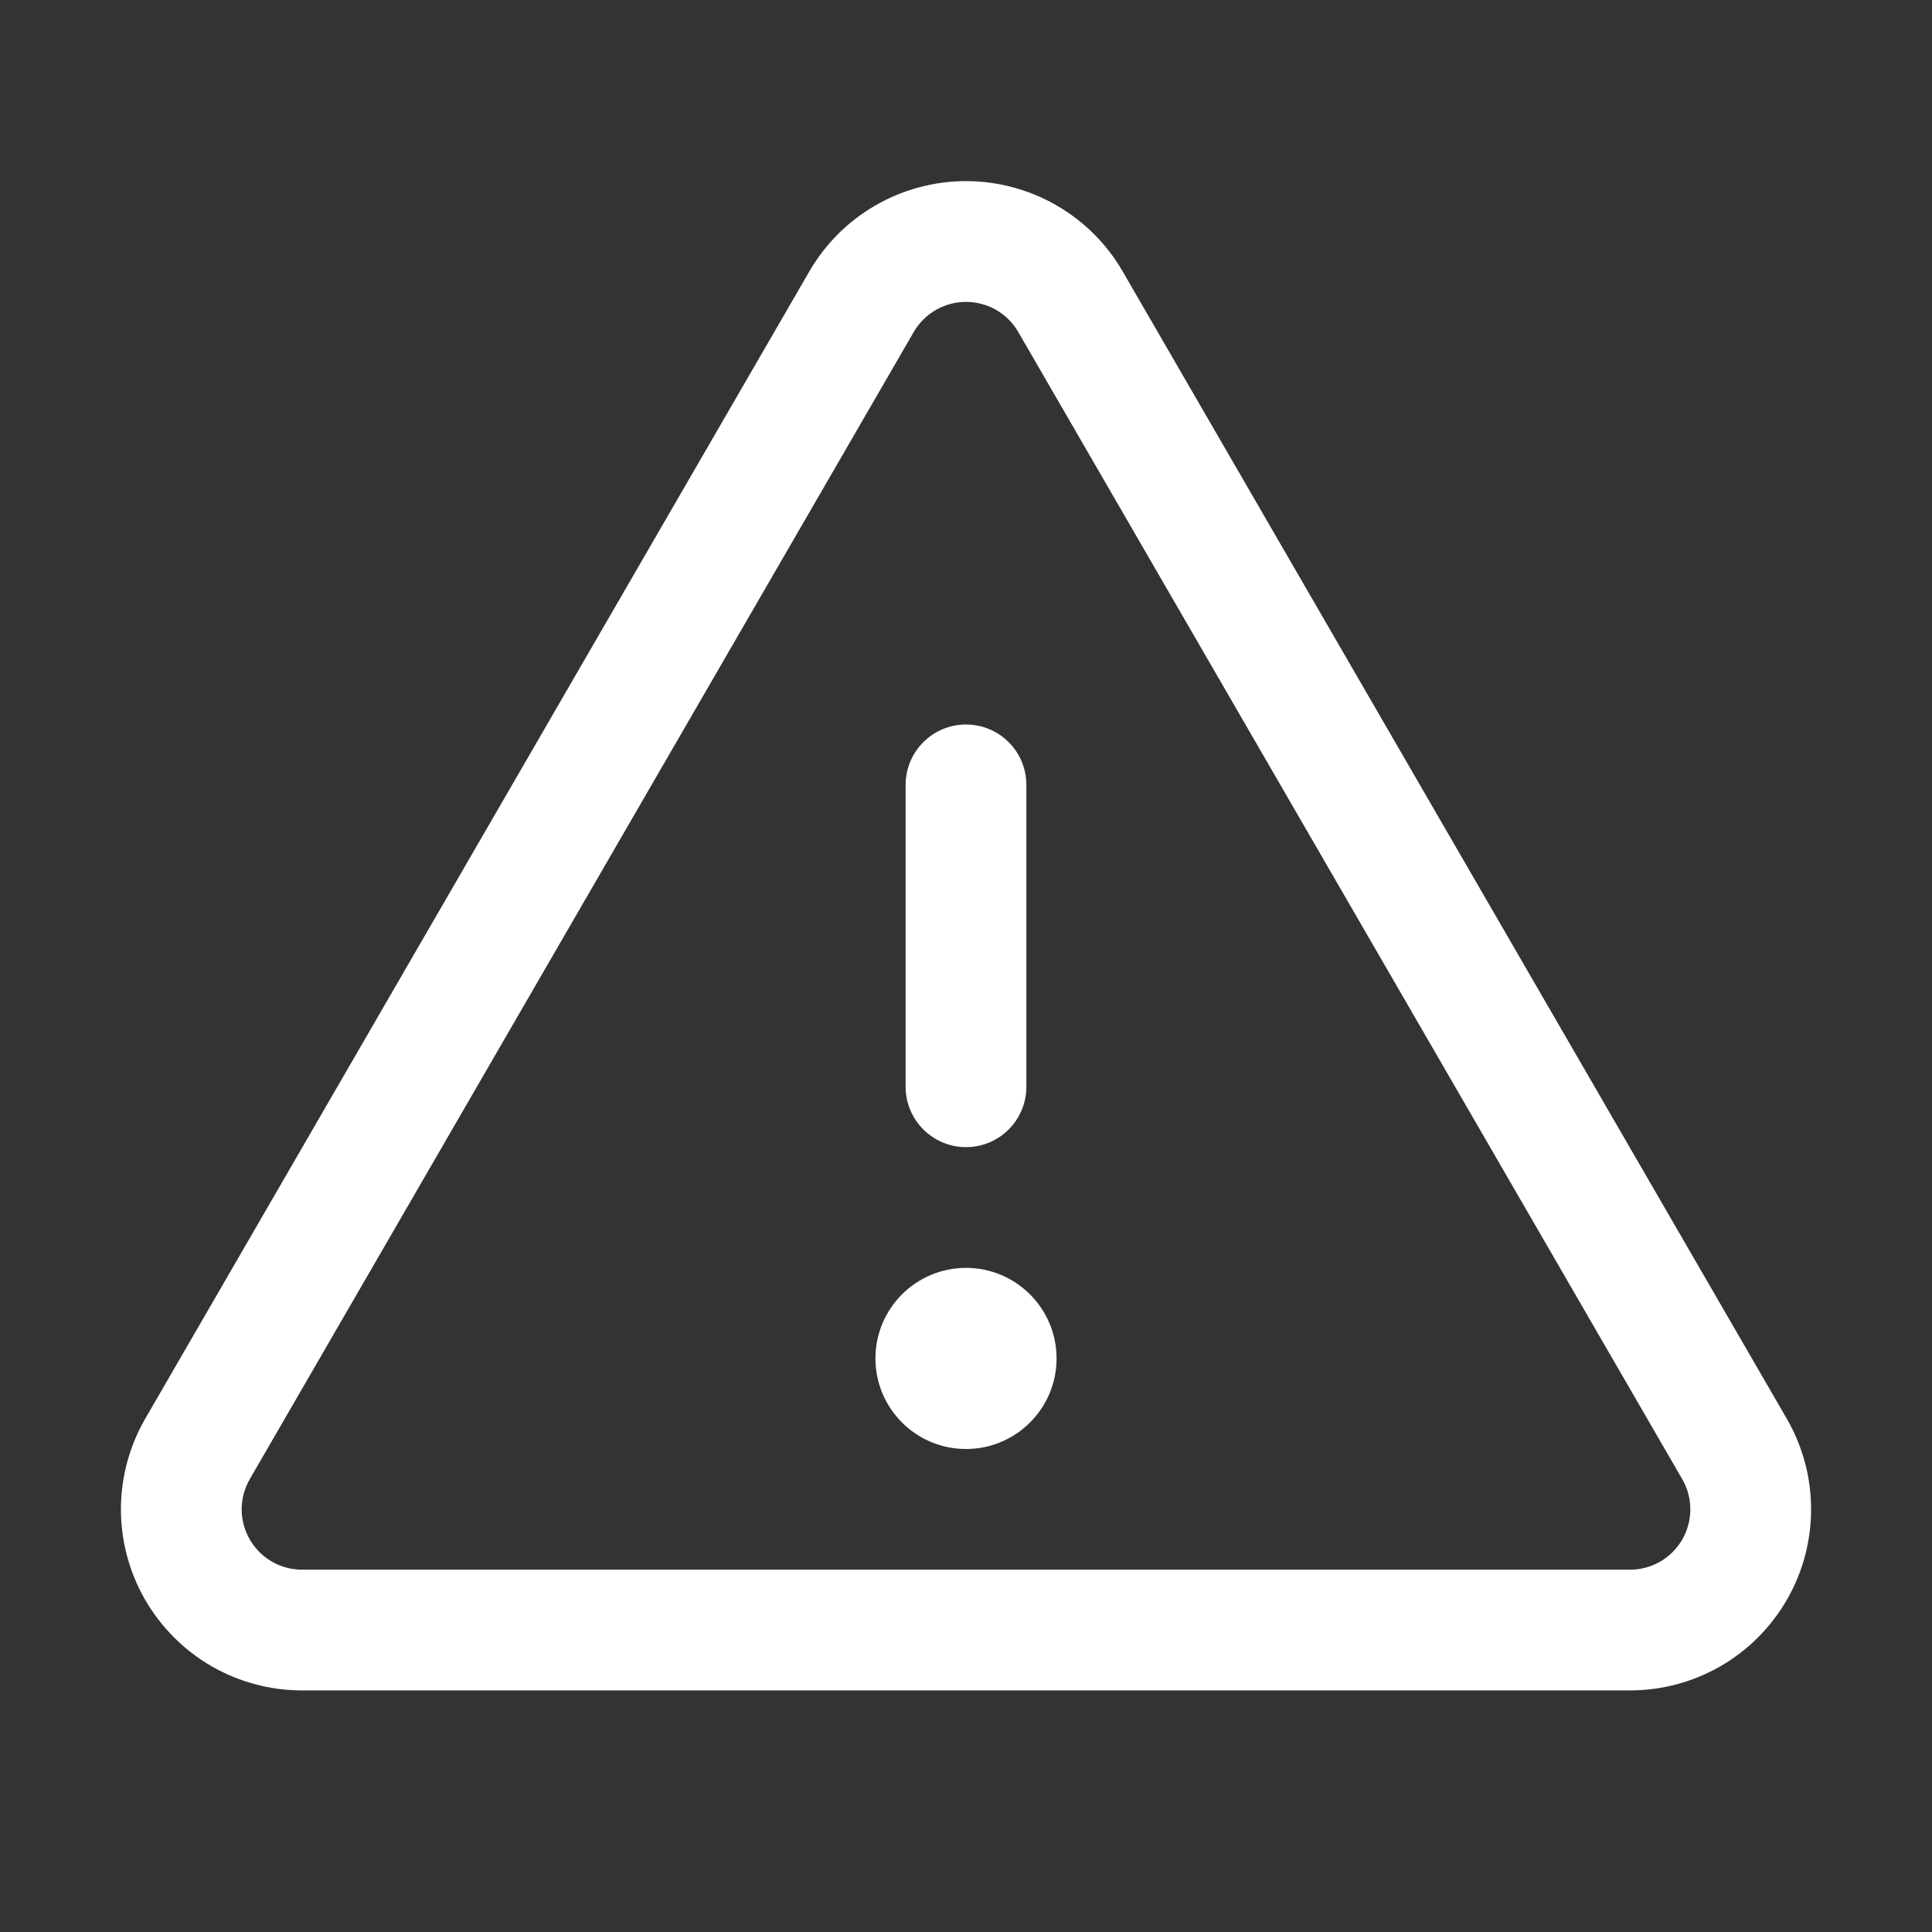<svg width="24" height="24" viewBox="0 0 24 24" fill="none" xmlns="http://www.w3.org/2000/svg">
<rect x="0" y="0" width="24" height="24" fill="#333333" stroke="none"/>
<path fill-rule="evenodd" clip-rule="evenodd" d="M12 9C12.414 9 12.75 9.336 12.75 9.75V13.5C12.75 13.914 12.414 14.25 12 14.25C11.586 14.25 11.25 13.914 11.25 13.5V9.75C11.25 9.336 11.586 9 12 9Z" fill="white"/>
<path fill-rule="evenodd" clip-rule="evenodd" d="M10.876 2.551C11.218 2.354 11.606 2.25 12 2.25C12.395 2.25 12.782 2.354 13.124 2.551C13.466 2.748 13.75 3.031 13.947 3.373L13.304 3.745L13.947 3.373L22.195 17.622C22.393 17.964 22.498 18.352 22.498 18.747C22.498 19.143 22.395 19.531 22.197 19.873C22 20.215 21.716 20.5 21.373 20.698C21.031 20.895 20.643 20.999 20.248 20.999H3.752C3.357 20.999 2.969 20.895 2.627 20.698C2.285 20.5 2.001 20.215 1.803 19.873C1.606 19.531 1.502 19.143 1.502 18.747C1.503 18.352 1.607 17.964 1.805 17.622L10.053 3.373L10.702 3.749L10.053 3.373C10.251 3.031 10.534 2.748 10.876 2.551ZM12 3.75C11.869 3.75 11.739 3.785 11.626 3.85C11.512 3.916 11.417 4.01 11.351 4.124L3.103 18.374L2.454 17.998L3.103 18.374C3.037 18.488 3.003 18.617 3.002 18.749C3.002 18.88 3.037 19.01 3.103 19.124C3.169 19.238 3.263 19.333 3.377 19.399C3.491 19.465 3.621 19.499 3.752 19.499H20.248C20.38 19.499 20.509 19.465 20.623 19.399C20.737 19.333 20.832 19.238 20.898 19.124C20.963 19.01 20.998 18.88 20.998 18.749C20.998 18.617 20.963 18.488 20.897 18.374L21.546 17.998L20.897 18.374L12.649 4.124C12.583 4.01 12.489 3.916 12.375 3.85C12.261 3.785 12.132 3.75 12 3.75Z" fill="white"/>
<path d="M12 18C12.621 18 13.125 17.496 13.125 16.875C13.125 16.254 12.621 15.75 12 15.75C11.379 15.75 10.875 16.254 10.875 16.875C10.875 17.496 11.379 18 12 18Z" fill="white"/>
</svg>
